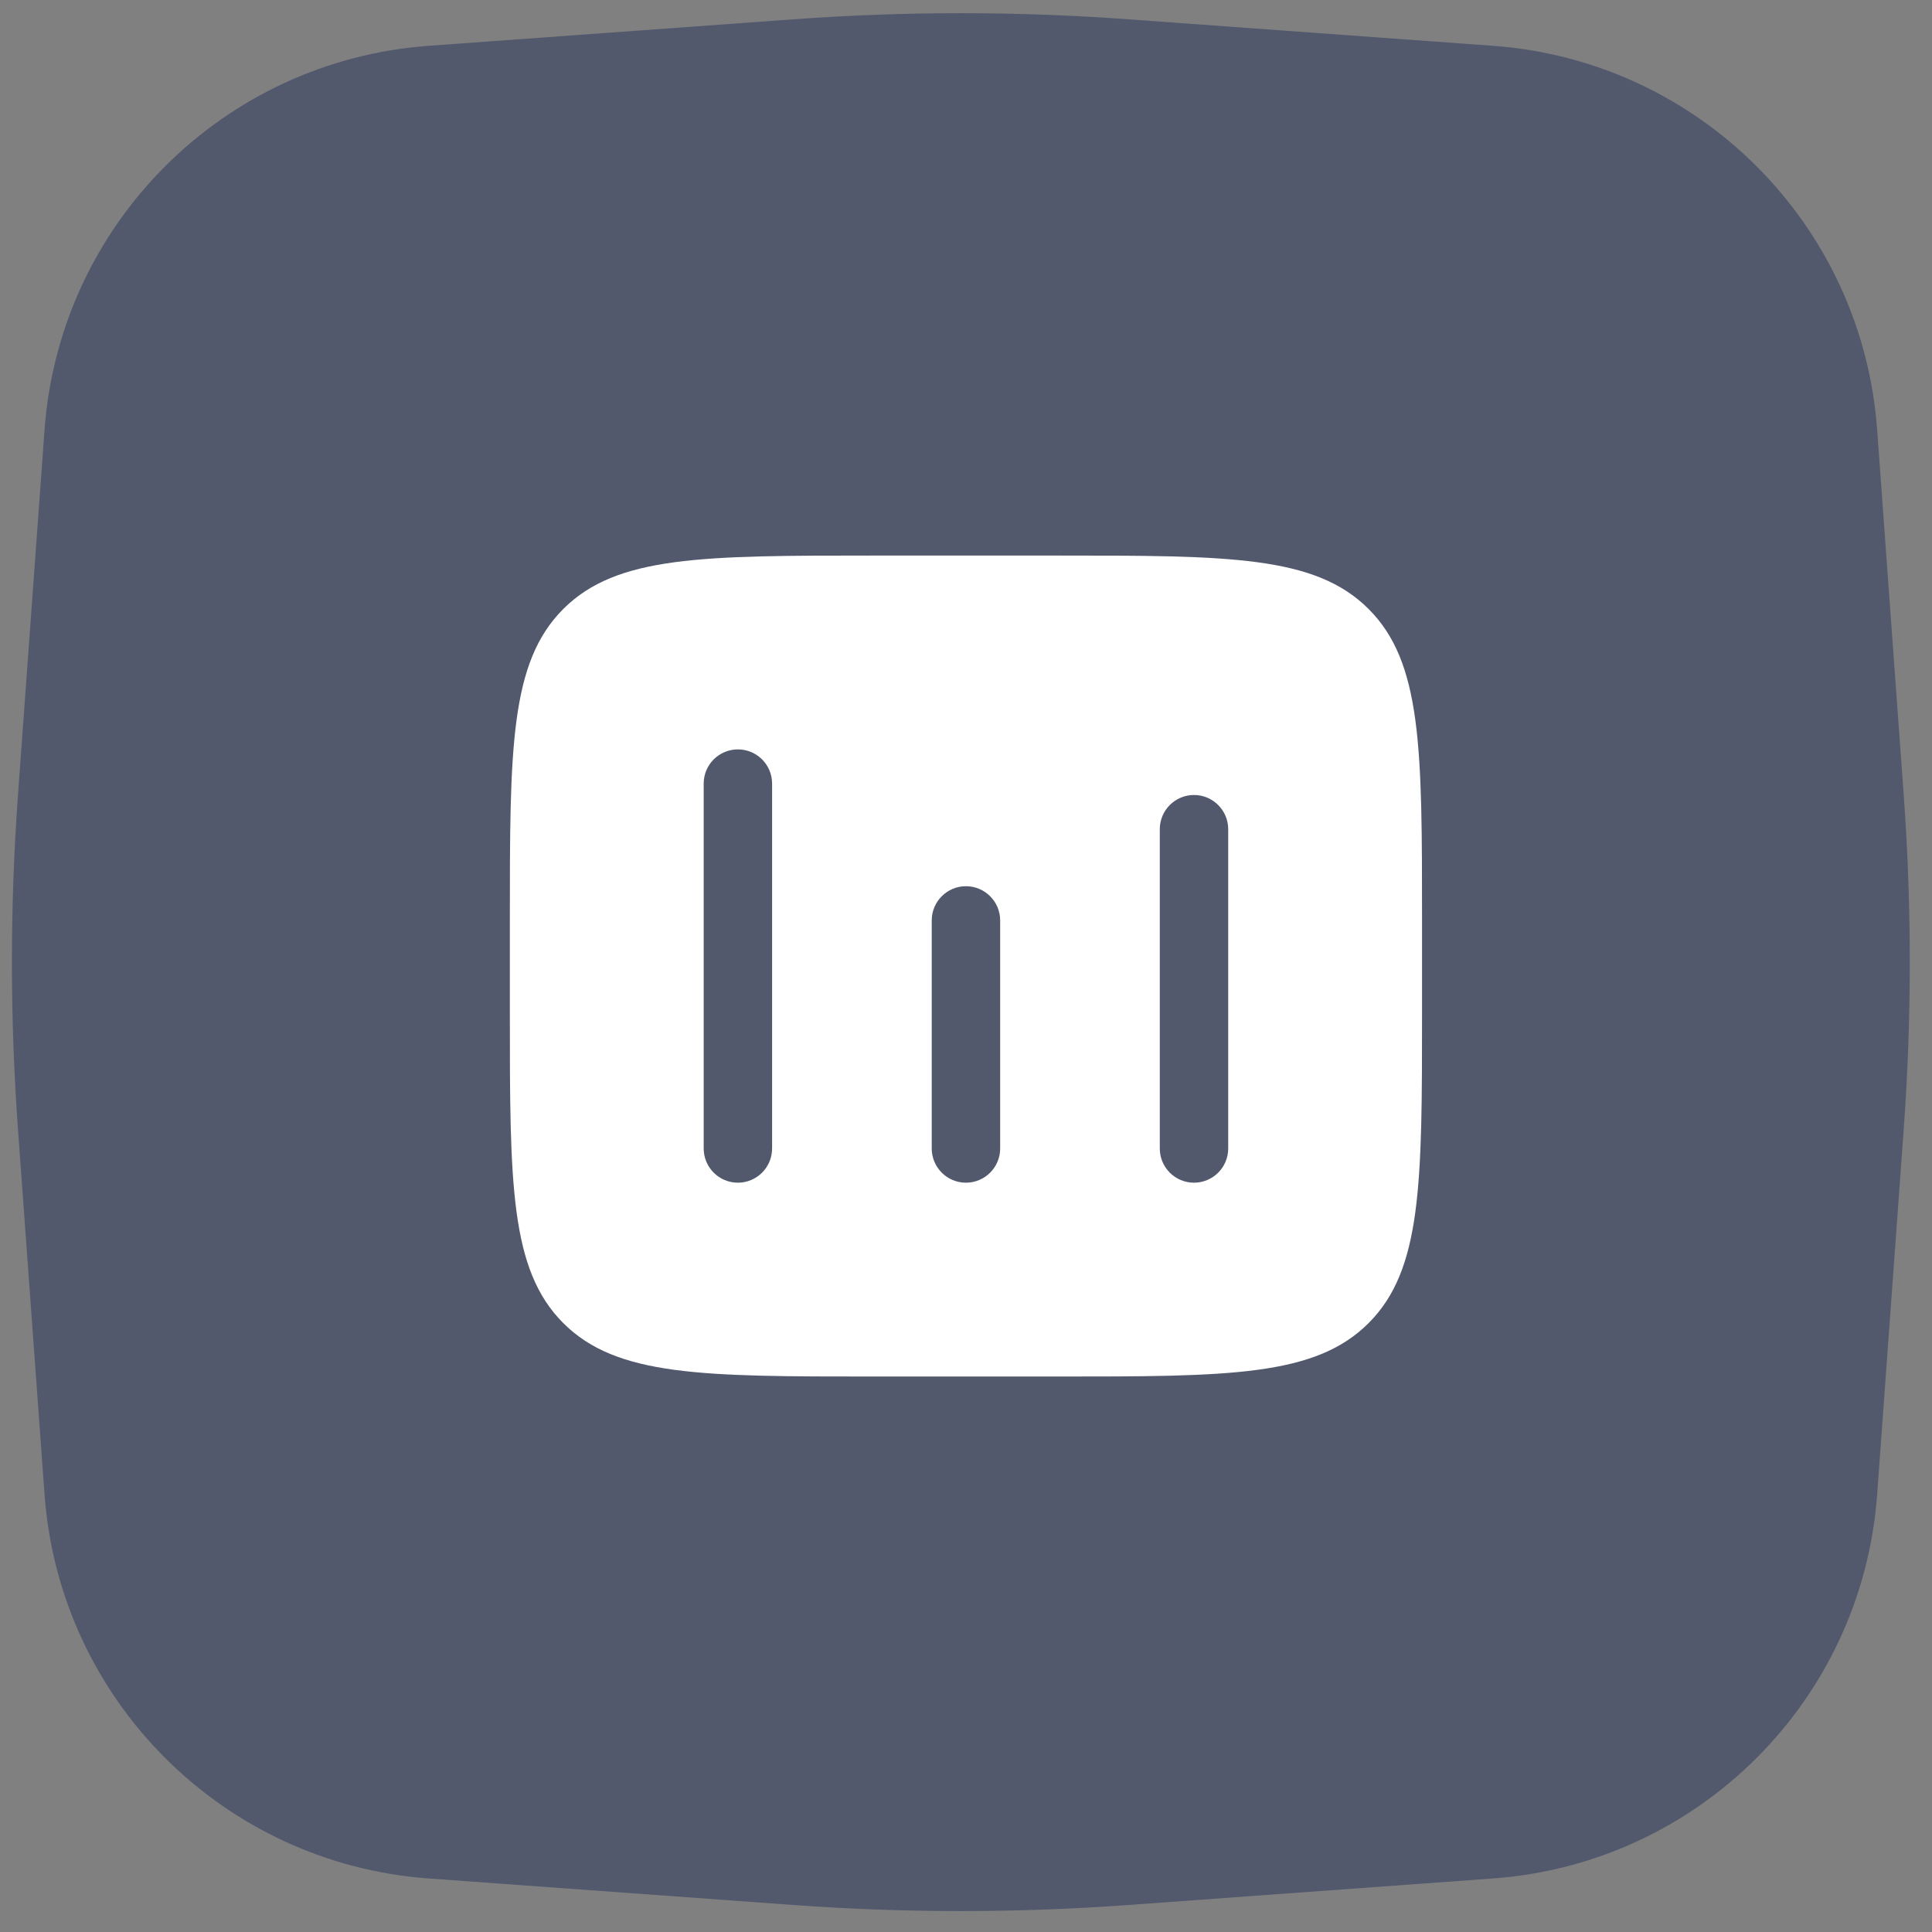 <svg width="88" height="88" viewBox="0 0 88 88" fill="none" xmlns="http://www.w3.org/2000/svg">
<rect x="0" y="0" width="88" height="88" fill="#808080" stroke="none"/>
<path opacity="0.5" d="M2.029 19.581C2.71 10.216 10.157 2.768 19.522 2.087L36.143 0.879C41.218 0.509 46.313 0.509 51.388 0.879L68.009 2.087C77.374 2.768 84.821 10.216 85.502 19.581L86.711 36.202C87.08 41.277 87.08 46.372 86.711 51.447L85.502 68.068C84.821 77.432 77.374 84.88 68.009 85.561L51.388 86.77C46.313 87.139 41.218 87.139 36.143 86.77L19.522 85.561C10.157 84.88 2.71 77.432 2.029 68.068L0.82 51.447C0.451 46.372 0.451 41.277 0.82 36.202L2.029 19.581Z" fill="#24335B"/>
<path fill-rule="evenodd" clip-rule="evenodd" d="M23.223 41.925L23.223 41.925L23.223 46.079C23.223 53.914 23.223 57.831 25.657 60.265C28.09 62.699 32.008 62.699 39.843 62.699L48.152 62.699C55.987 62.699 59.904 62.699 62.338 60.265C64.772 57.831 64.772 53.914 64.772 46.079L64.772 41.925C64.772 34.09 64.772 30.172 62.338 27.739C59.904 25.305 55.987 25.305 48.152 25.305L48.152 25.305L39.842 25.305C32.008 25.305 28.09 25.305 25.657 27.739C23.223 30.172 23.223 34.09 23.223 41.925ZM35.168 35.692C35.168 34.831 34.471 34.134 33.61 34.134C32.749 34.134 32.052 34.831 32.052 35.692L32.052 52.312C32.052 53.172 32.749 53.87 33.61 53.87C34.471 53.87 35.168 53.172 35.168 52.312L35.168 35.692ZM43.997 40.366C44.858 40.366 45.556 41.064 45.556 41.925L45.556 52.312C45.556 53.172 44.858 53.87 43.997 53.87C43.137 53.87 42.439 53.172 42.439 52.312L42.439 41.925C42.439 41.064 43.137 40.366 43.997 40.366ZM55.943 37.77C55.943 36.909 55.245 36.211 54.385 36.211C53.524 36.211 52.827 36.909 52.827 37.77L52.827 52.312C52.827 53.172 53.524 53.87 54.385 53.87C55.245 53.87 55.943 53.172 55.943 52.312L55.943 37.77Z" fill="white"/>
</svg>
